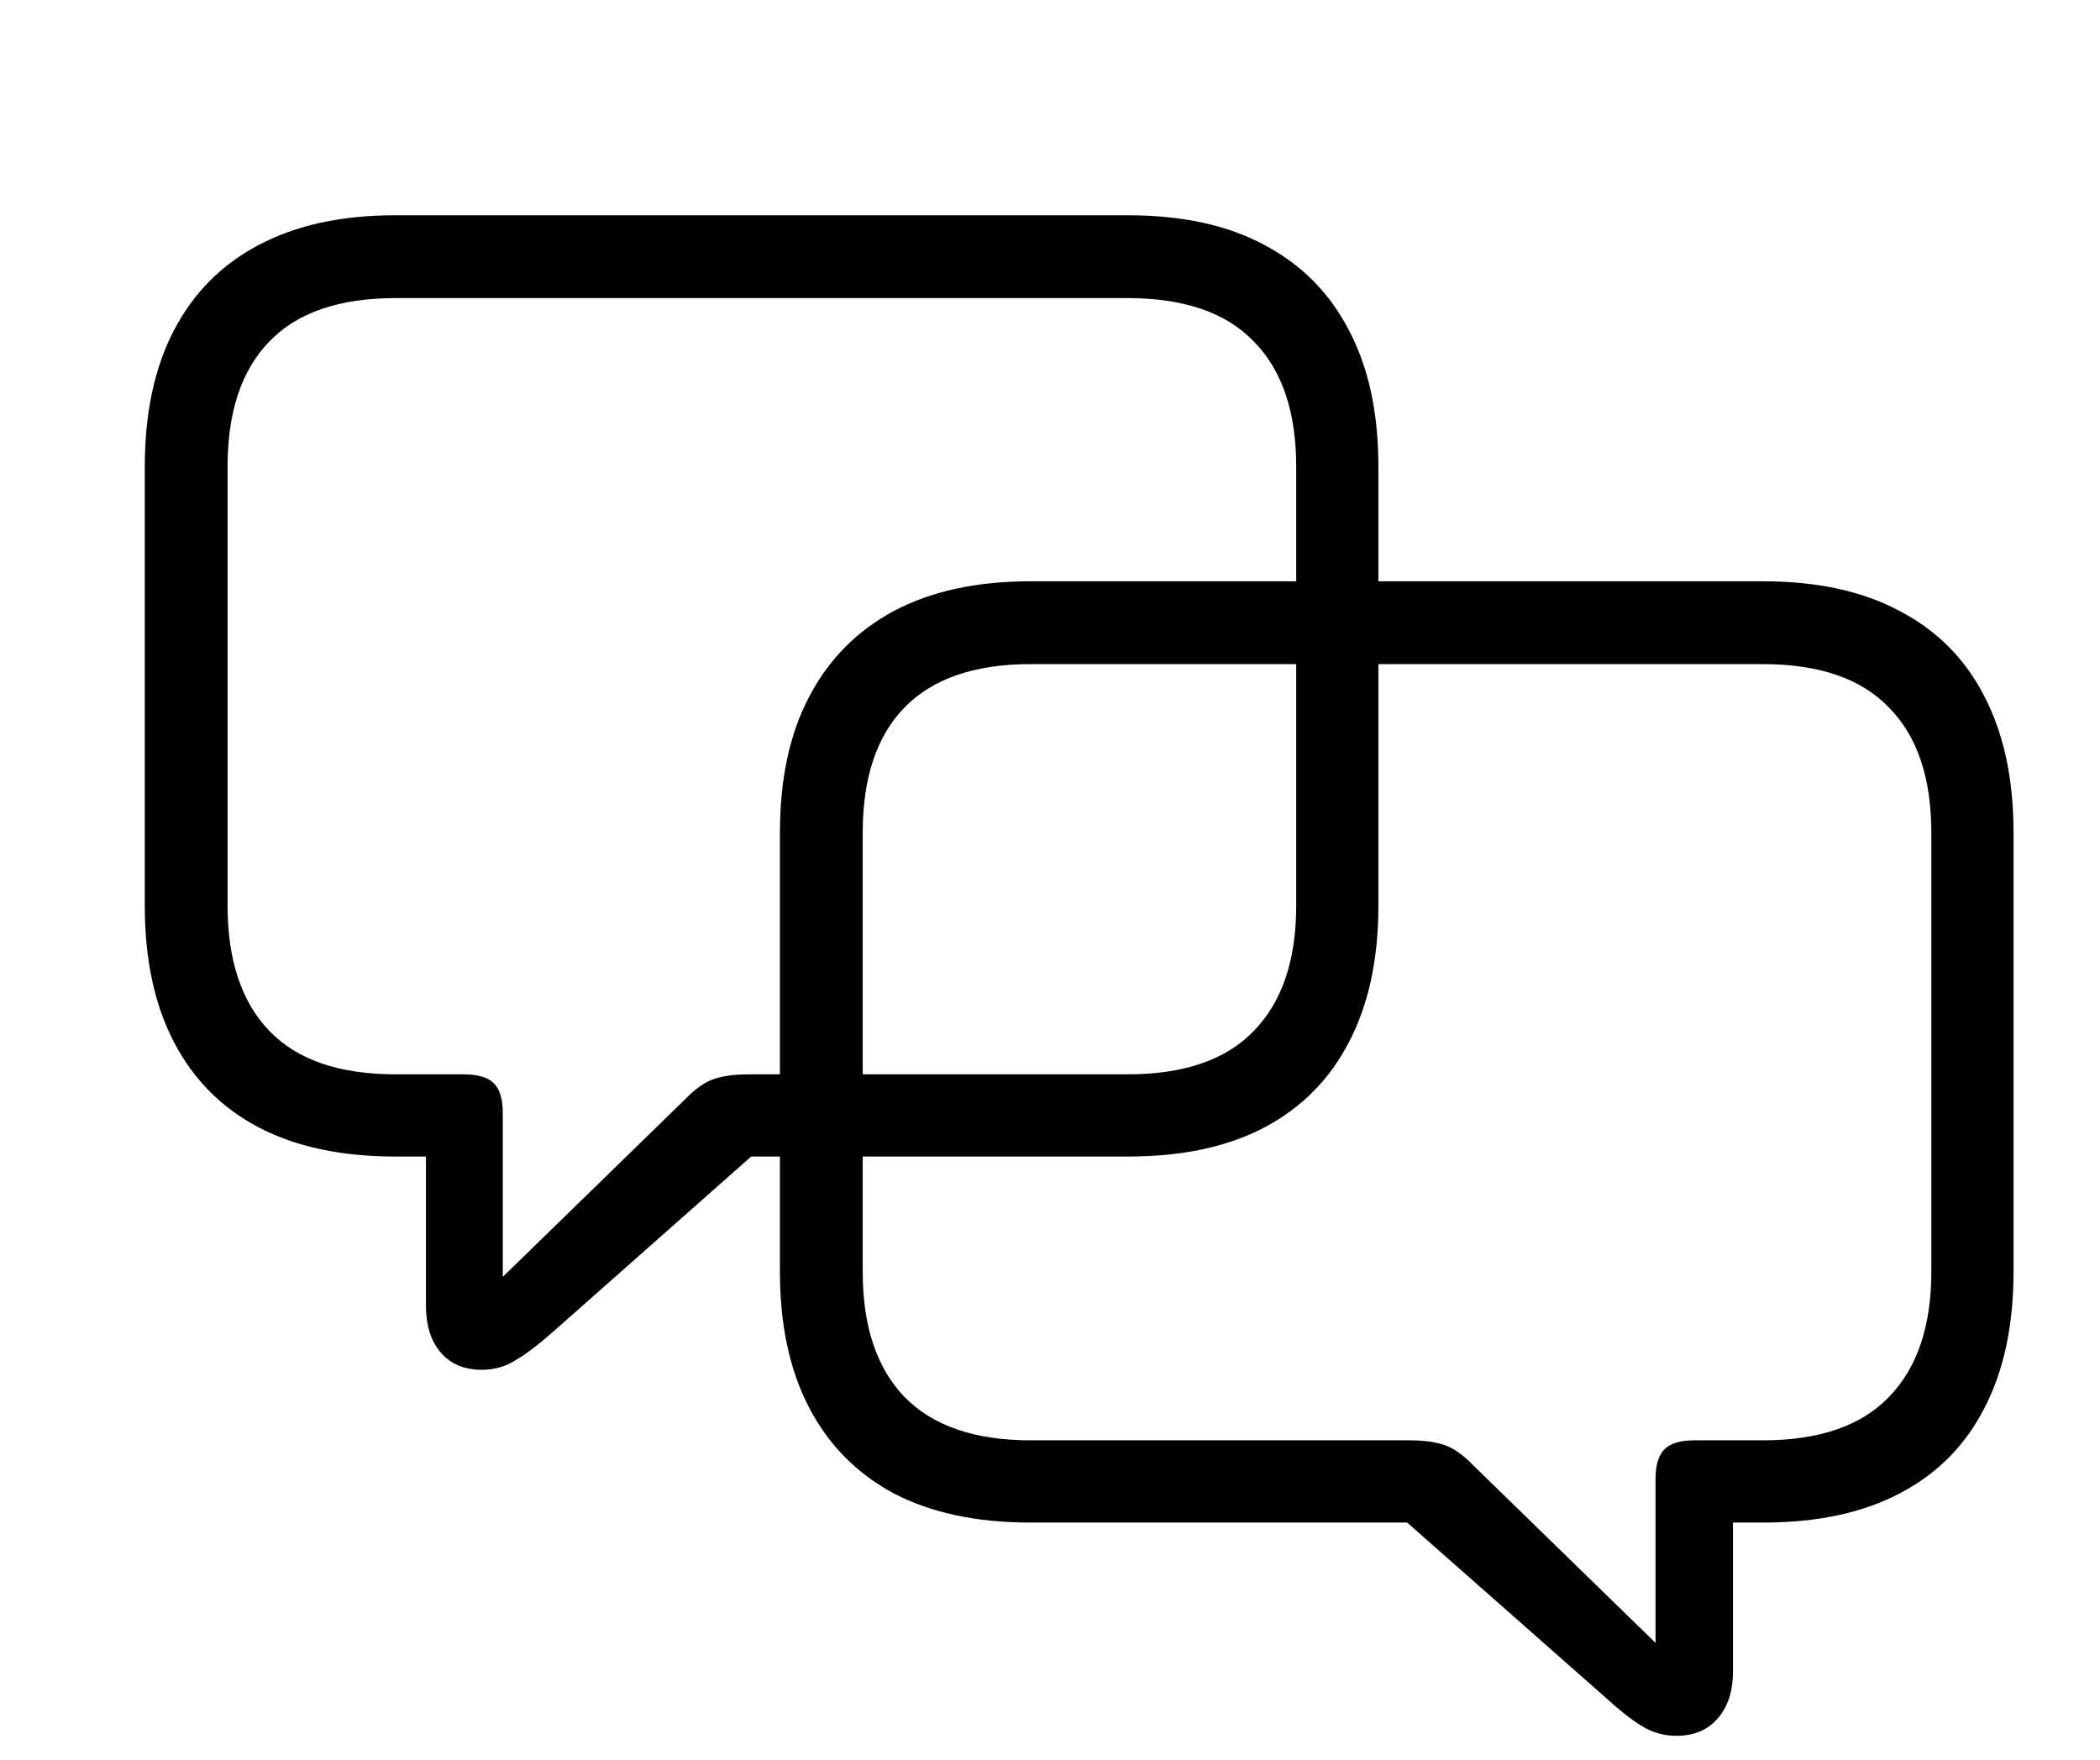 <svg xmlns="http://www.w3.org/2000/svg" width="241" height="202" viewBox="0 0 241 202" fill="none"><path d="M55.307 157.184C53.256 157.184 51.661 156.5 50.522 155.133C49.428 153.811 48.881 152.034 48.881 149.801V132.711H45.327C39.174 132.711 33.956 131.594 29.672 129.361C25.434 127.128 22.198 123.87 19.965 119.586C17.732 115.302 16.616 110.084 16.616 103.932V53.551C16.616 47.398 17.732 42.18 19.965 37.897C22.198 33.613 25.434 30.354 29.672 28.121C33.956 25.842 39.174 24.703 45.327 24.703H129.477C135.675 24.703 140.893 25.842 145.131 28.121C149.415 30.4 152.651 33.681 154.838 37.965C157.071 42.203 158.188 47.398 158.188 53.551V103.932C158.188 110.038 157.071 115.234 154.838 119.518C152.651 123.801 149.415 127.083 145.131 129.361C140.893 131.594 135.675 132.711 129.477 132.711H86.206L63.715 152.604C61.984 154.153 60.502 155.292 59.272 156.021C58.087 156.796 56.766 157.184 55.307 157.184ZM57.7 146.52L78.618 126.148C79.757 124.964 80.851 124.189 81.899 123.824C82.947 123.46 84.314 123.277 86.001 123.277H129.409C135.88 123.277 140.711 121.614 143.901 118.287C147.137 114.96 148.754 110.175 148.754 103.932V53.551C148.754 47.262 147.137 42.477 143.901 39.195C140.711 35.868 135.88 34.205 129.409 34.205H45.395C38.924 34.205 34.093 35.868 30.903 39.195C27.713 42.477 26.118 47.262 26.118 53.551V103.932C26.118 110.175 27.713 114.96 30.903 118.287C34.093 121.614 38.924 123.277 45.395 123.277H53.188C54.829 123.277 55.991 123.619 56.674 124.303C57.358 124.986 57.7 126.126 57.7 127.721V146.52Z" fill="black"></path><path d="M192.385 199.184C190.927 199.184 189.583 198.796 188.352 198.021C187.167 197.292 185.732 196.153 184.046 194.604L161.487 174.711H118.216C112.063 174.711 106.845 173.594 102.561 171.361C98.323 169.083 95.087 165.801 92.854 161.518C90.621 157.234 89.505 152.038 89.505 145.932V95.551C89.505 89.398 90.621 84.203 92.854 79.965C95.087 75.681 98.323 72.4 102.561 70.121C106.845 67.842 112.063 66.703 118.216 66.703H202.366C208.564 66.703 213.782 67.842 218.02 70.121C222.304 72.354 225.54 75.613 227.727 79.897C229.96 84.18 231.077 89.398 231.077 95.551V145.932C231.077 152.084 229.96 157.302 227.727 161.586C225.54 165.87 222.304 169.128 218.02 171.361C213.782 173.594 208.564 174.711 202.366 174.711H198.88V191.801C198.88 194.034 198.31 195.811 197.171 197.133C196.031 198.5 194.436 199.184 192.385 199.184ZM189.993 188.52V169.721C189.993 168.126 190.335 166.986 191.018 166.303C191.702 165.619 192.841 165.277 194.436 165.277H202.298C208.769 165.277 213.6 163.614 216.79 160.287C220.025 156.96 221.643 152.175 221.643 145.932V95.551C221.643 89.262 220.025 84.477 216.79 81.195C213.6 77.868 208.769 76.205 202.298 76.205H118.284C111.858 76.205 107.027 77.868 103.792 81.195C100.602 84.477 99.007 89.262 99.007 95.551V145.932C99.007 152.175 100.602 156.96 103.792 160.287C107.027 163.614 111.858 165.277 118.284 165.277H161.76C163.401 165.277 164.746 165.46 165.794 165.824C166.842 166.189 167.936 166.964 169.075 168.148L189.993 188.52Z" fill="black"></path></svg>